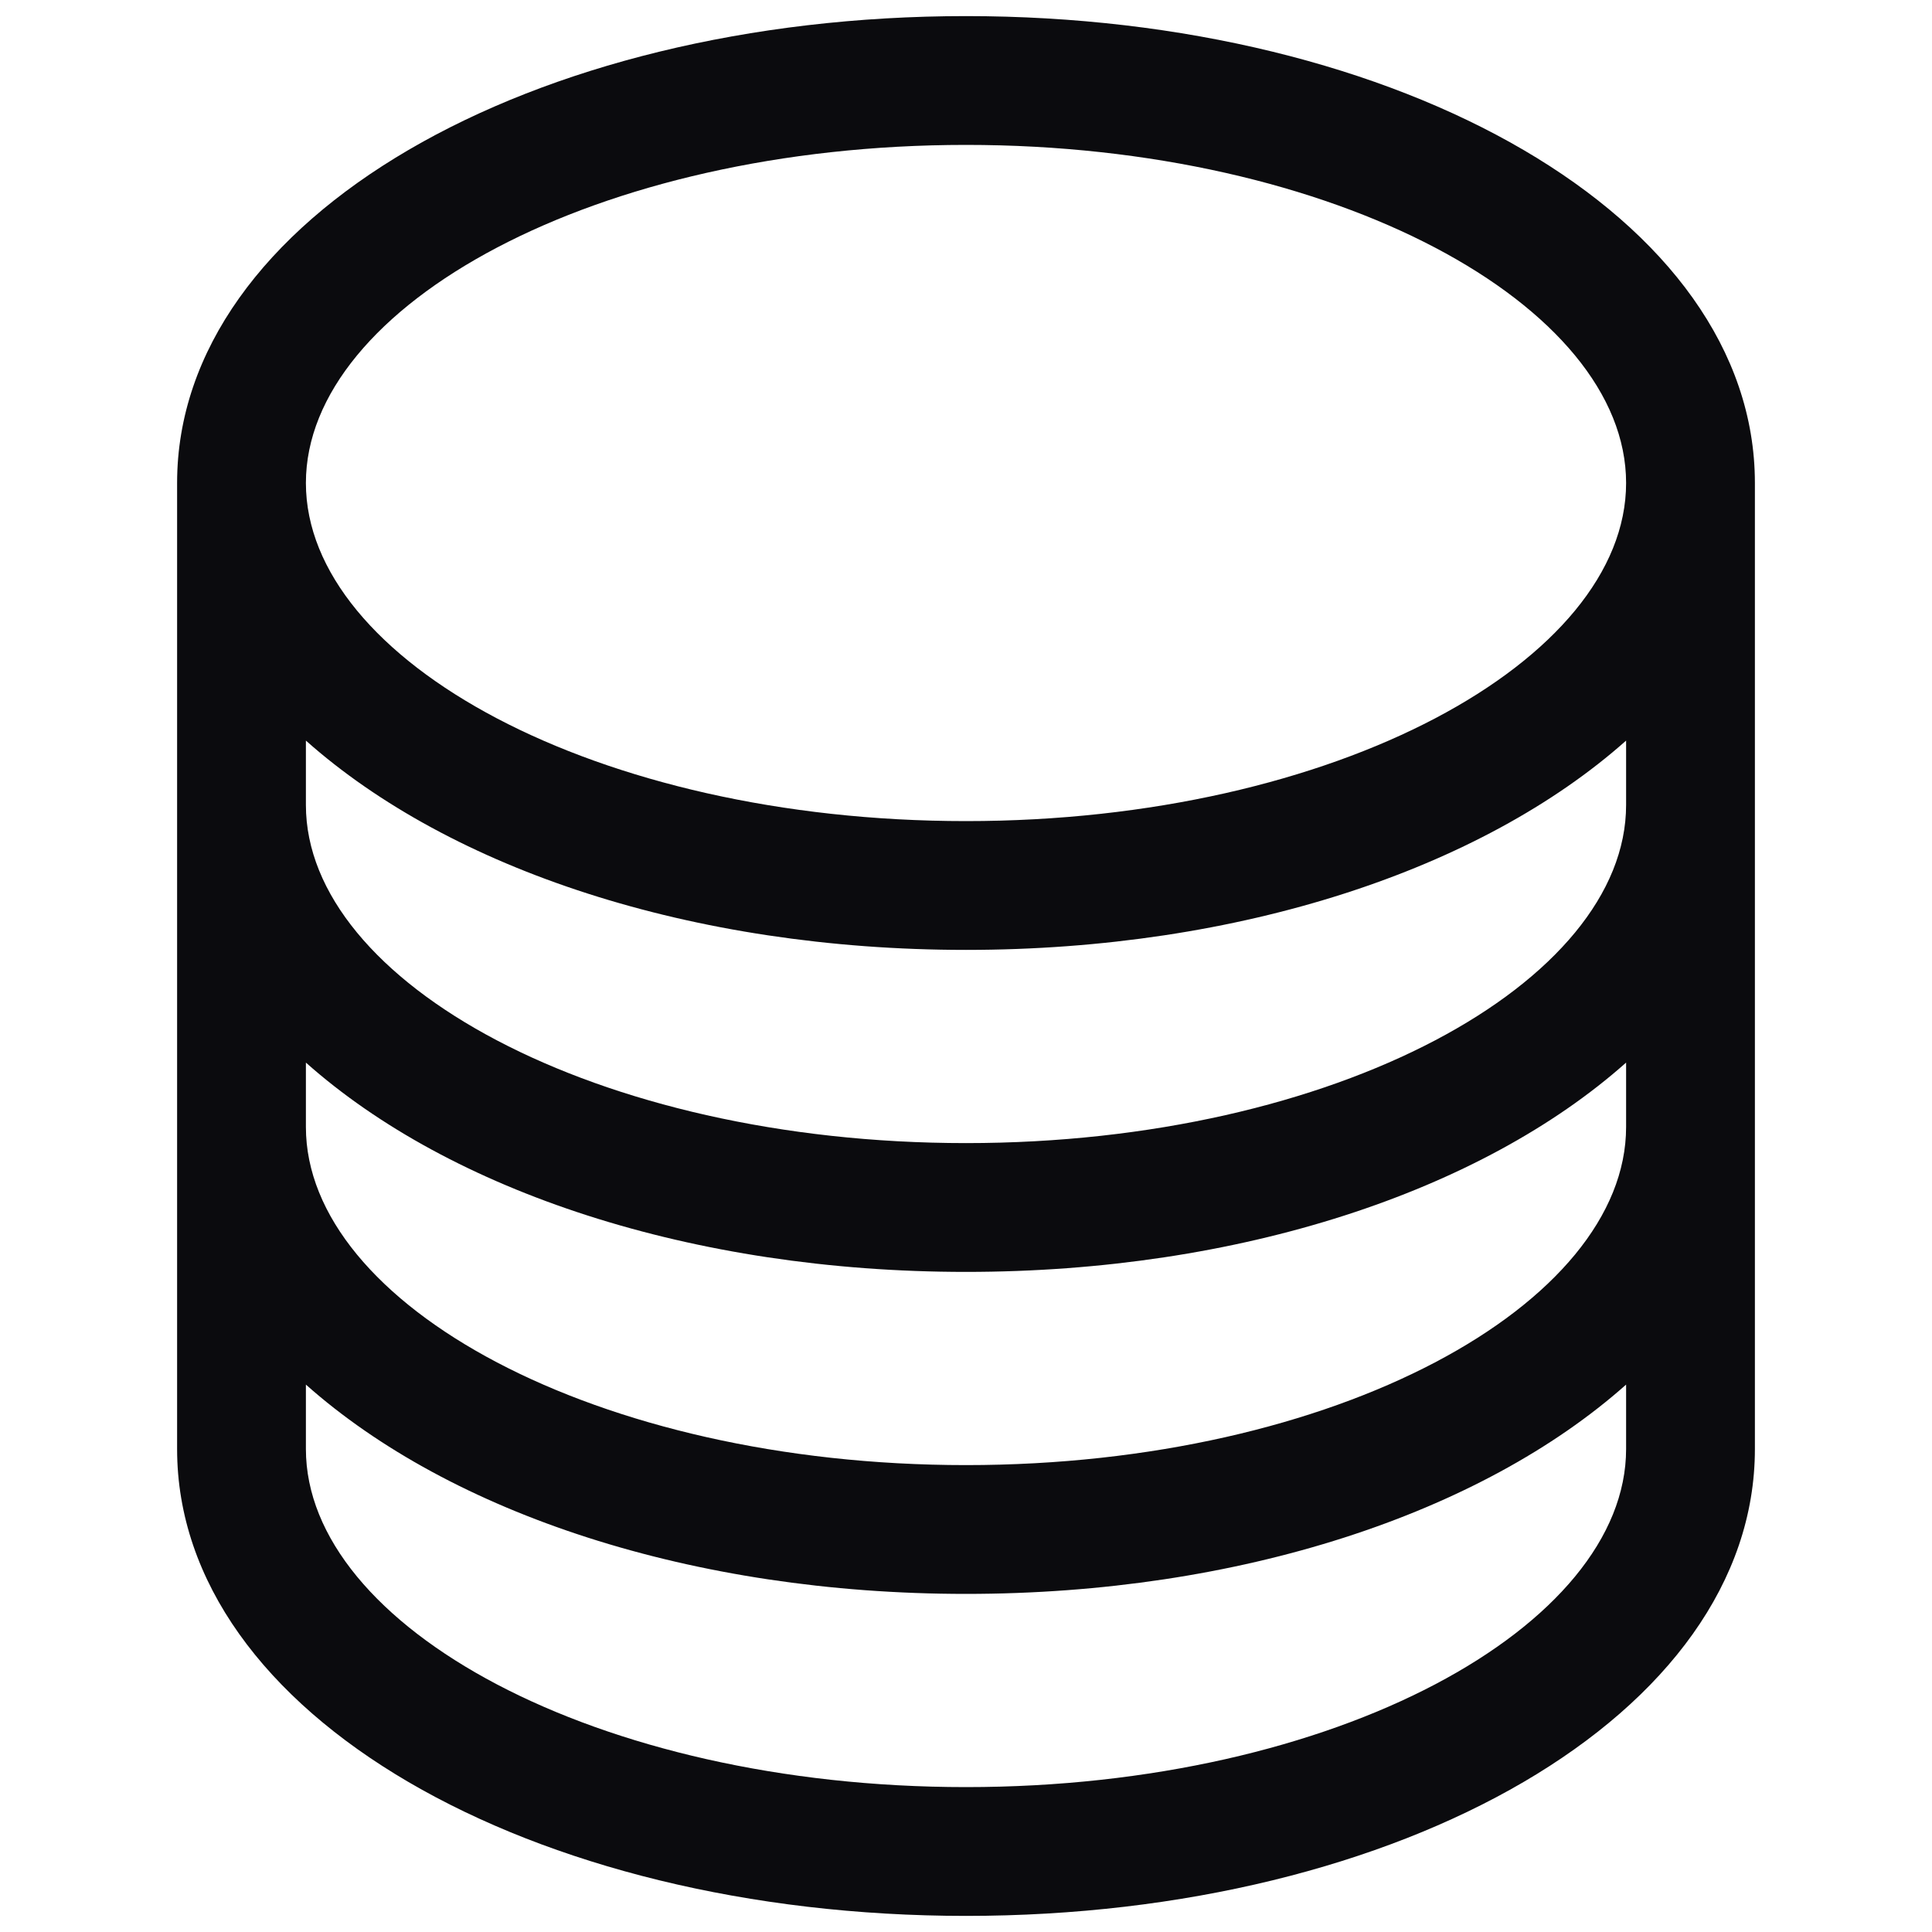 <?xml version="1.0" encoding="utf-8"?>
<!-- Generator: Adobe Illustrator 26.5.0, SVG Export Plug-In . SVG Version: 6.00 Build 0)  -->
<svg version="1.1" id="Calque_1" xmlns="http://www.w3.org/2000/svg" xmlns:xlink="http://www.w3.org/1999/xlink" x="0px" y="0px"
	 viewBox="0 0 24 24" style="enable-background:new 0 0 24 24;" xml:space="preserve">
<style type="text/css">
	.st0{fill:#0B0B0E;}
</style>
<path class="st0" d="M12,0.2C6.6,0.2,2.2,2.7,2.2,6v12c0,3.3,4.4,5.8,9.8,5.8s9.8-2.5,9.8-5.8V6C21.8,2.7,17.4,0.2,12,0.2z M12,1.8
	c4.6,0,8.2,2,8.2,4.2s-3.6,4.2-8.2,4.2S3.8,8.2,3.8,6S7.4,1.8,12,1.8z M20.2,18c0,2.2-3.6,4.2-8.2,4.2s-8.2-2-8.2-4.2l0-0.8
	c1.8,1.6,4.8,2.6,8.2,2.6s6.4-1,8.2-2.6L20.2,18z M20.2,14c0,2.2-3.6,4.2-8.2,4.2s-8.2-2-8.2-4.2l0-0.8c1.8,1.6,4.8,2.6,8.2,2.6
	s6.4-1,8.2-2.6L20.2,14z M20.2,10c0,2.2-3.6,4.2-8.2,4.2s-8.2-2-8.2-4.2l0-0.8c1.8,1.6,4.8,2.6,8.2,2.6s6.4-1,8.2-2.6L20.2,10z"/>
</svg>
